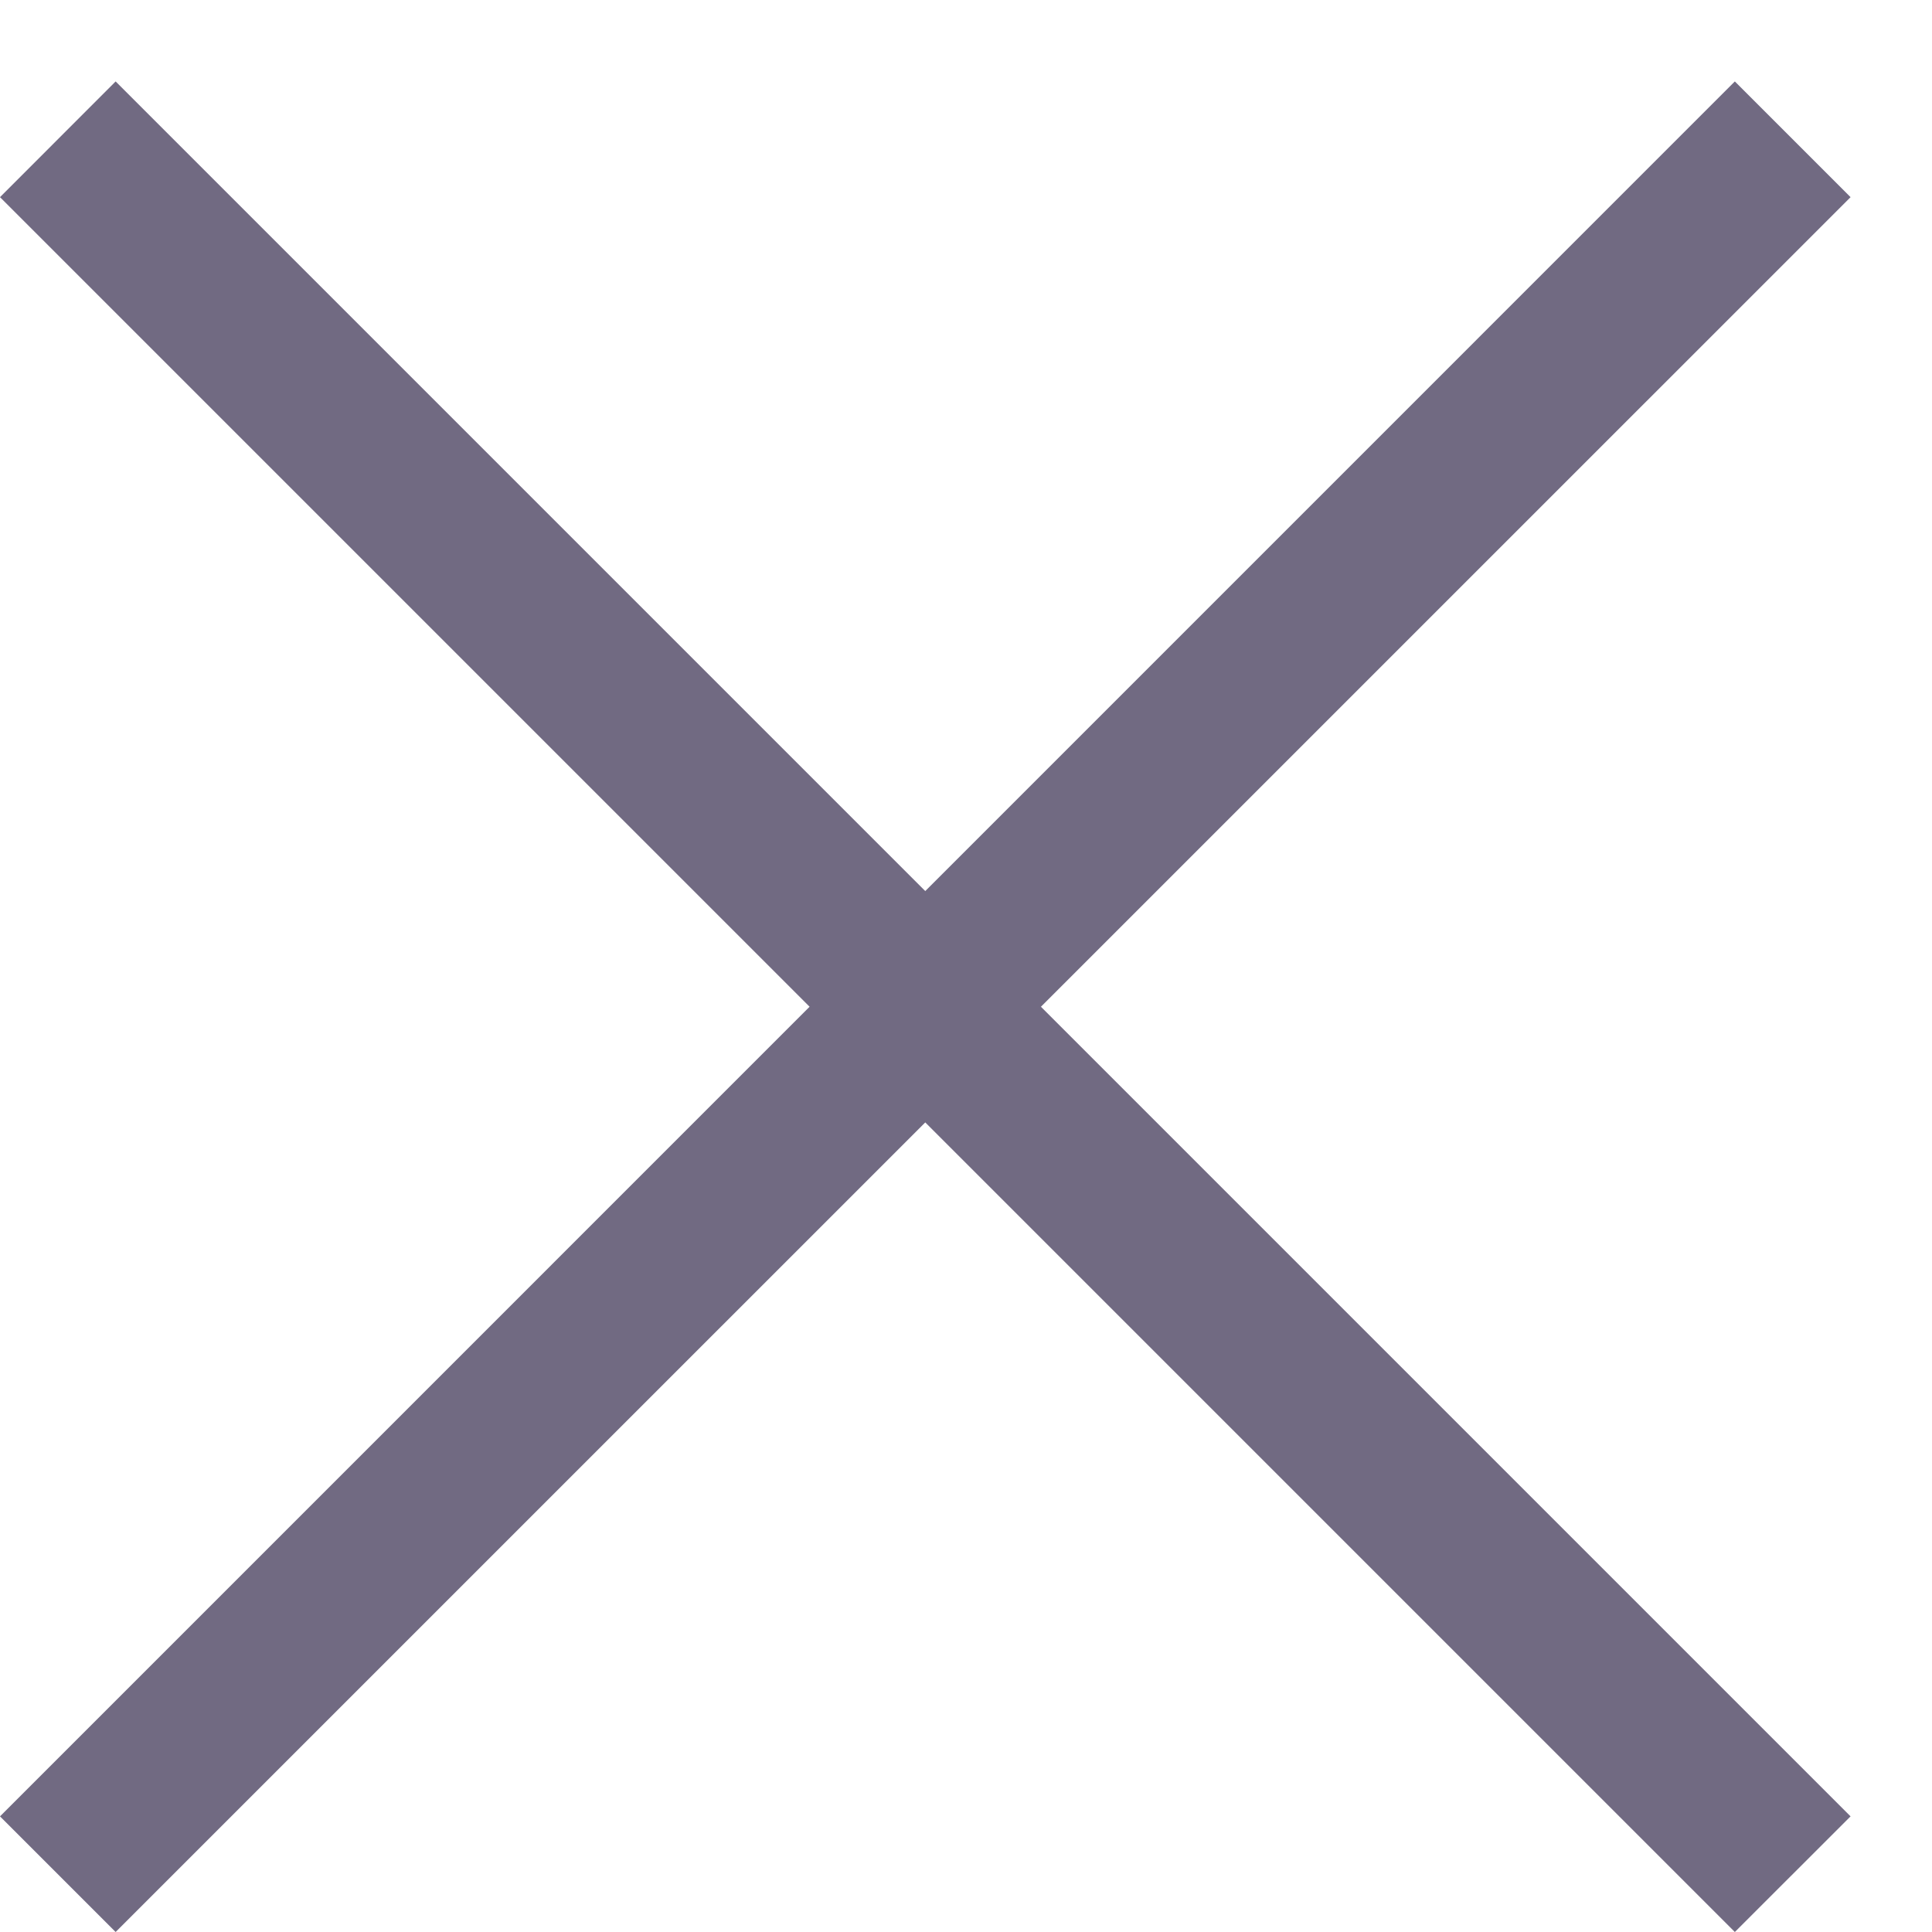 <?xml version="1.0" encoding="UTF-8"?> <svg xmlns="http://www.w3.org/2000/svg" width="20" height="20" viewBox="0 0 20 20" fill="none"><g opacity="0.6"><path d="M17.959 0.843L19.157 2.041L1.197 20L0 18.803L17.959 0.843Z" fill="#12062F"></path><path d="M5.23359e-08 2.041L1.197 0.843L19.157 18.803L17.959 20L5.23359e-08 2.041Z" fill="#12062F"></path></g></svg> 